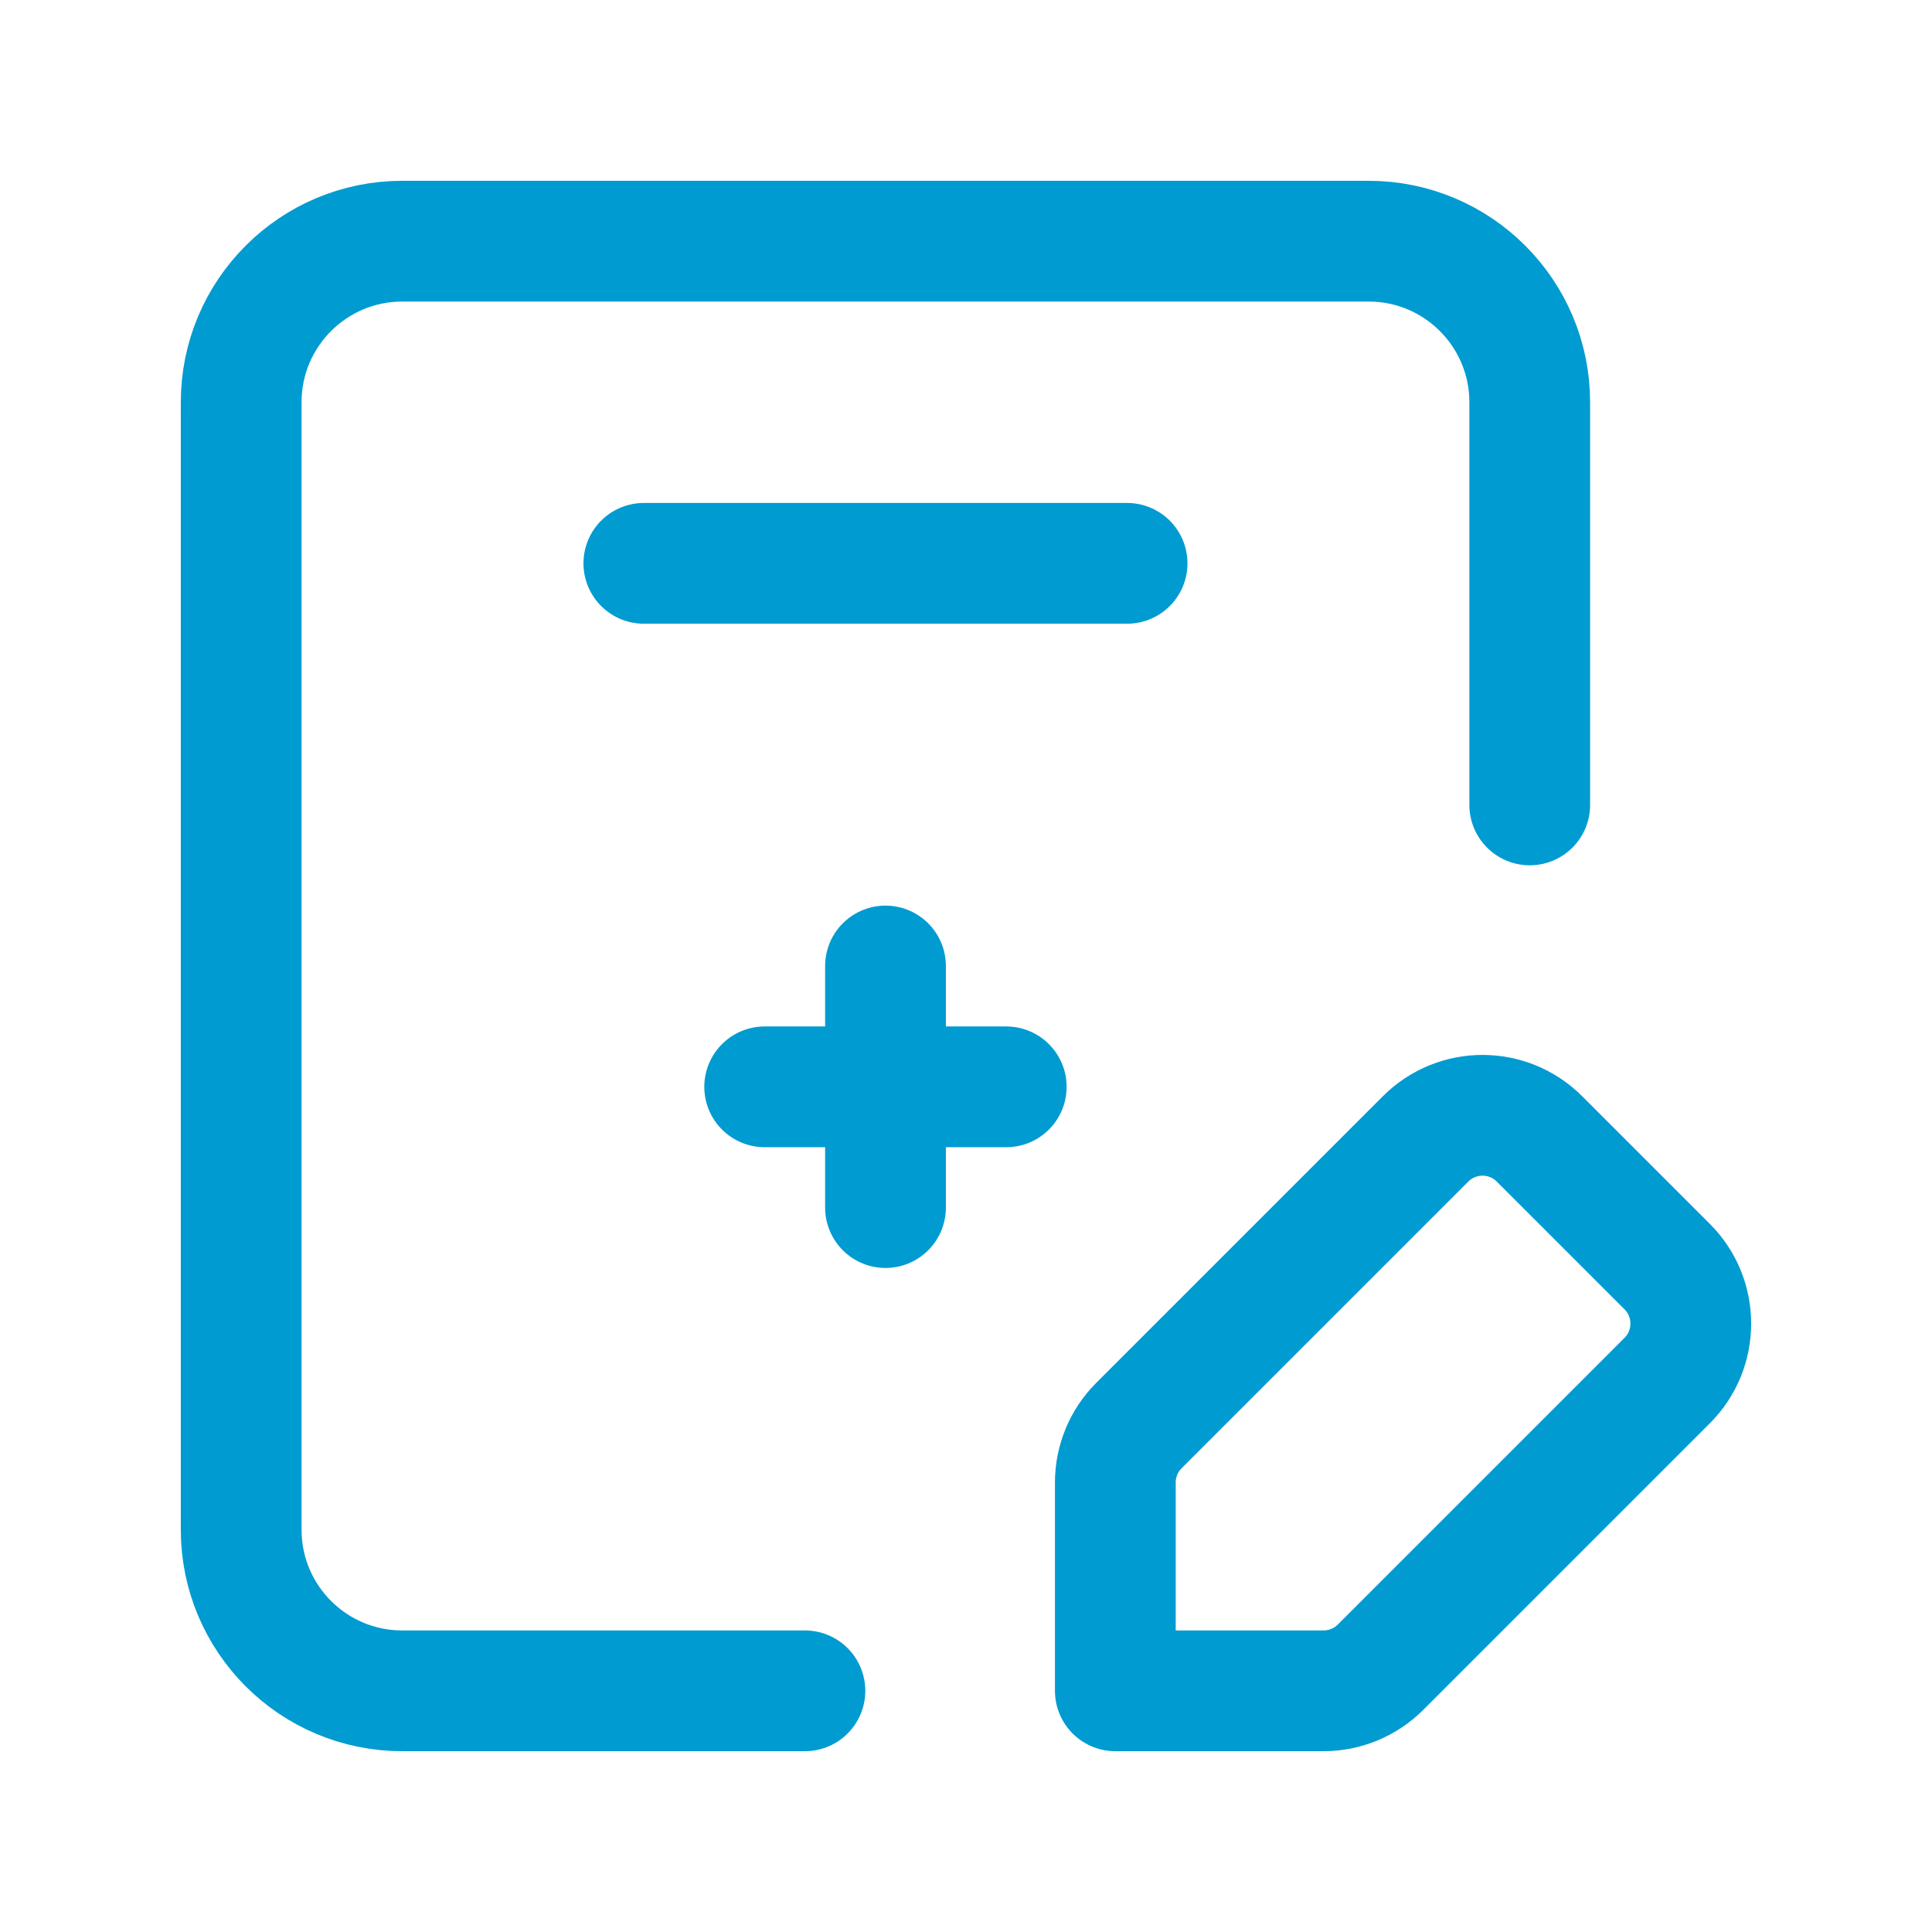 <?xml version="1.0" encoding="UTF-8"?>
<svg xmlns="http://www.w3.org/2000/svg" width="24" height="24" viewBox="0 0 24 24" fill="none">
  <path d="M19.003 9.999V4.997C19.003 3.892 18.107 2.996 17.002 2.996H4.997C3.892 2.996 2.996 3.892 2.996 4.997V19.003C2.996 20.108 3.892 21.004 4.997 21.004H9.999" stroke="#009BD1" stroke-width="1.5" stroke-linecap="round" stroke-linejoin="round"></path>
  <path fill-rule="evenodd" clip-rule="evenodd" d="M17.149 20.711L20.711 17.149C21.101 16.759 21.101 16.125 20.711 15.735L19.124 14.148C18.733 13.757 18.1 13.757 17.709 14.148L14.148 17.709C13.96 17.897 13.855 18.151 13.855 18.417V21.004H16.442C16.707 21.004 16.962 20.898 17.149 20.711Z" stroke="#009BD1" stroke-width="1.5" stroke-linecap="round" stroke-linejoin="round"></path>
  <path d="M11 12V15.001" stroke="#009BD1" stroke-width="1.5" stroke-linecap="round" stroke-linejoin="round"></path>
  <path d="M12.5 13.501H9.499" stroke="#009BD1" stroke-width="1.5" stroke-linecap="round" stroke-linejoin="round"></path>
  <path d="M7.998 6.998H14.001" stroke="#009BD1" stroke-width="1.5" stroke-linecap="round" stroke-linejoin="round"></path>
</svg>
